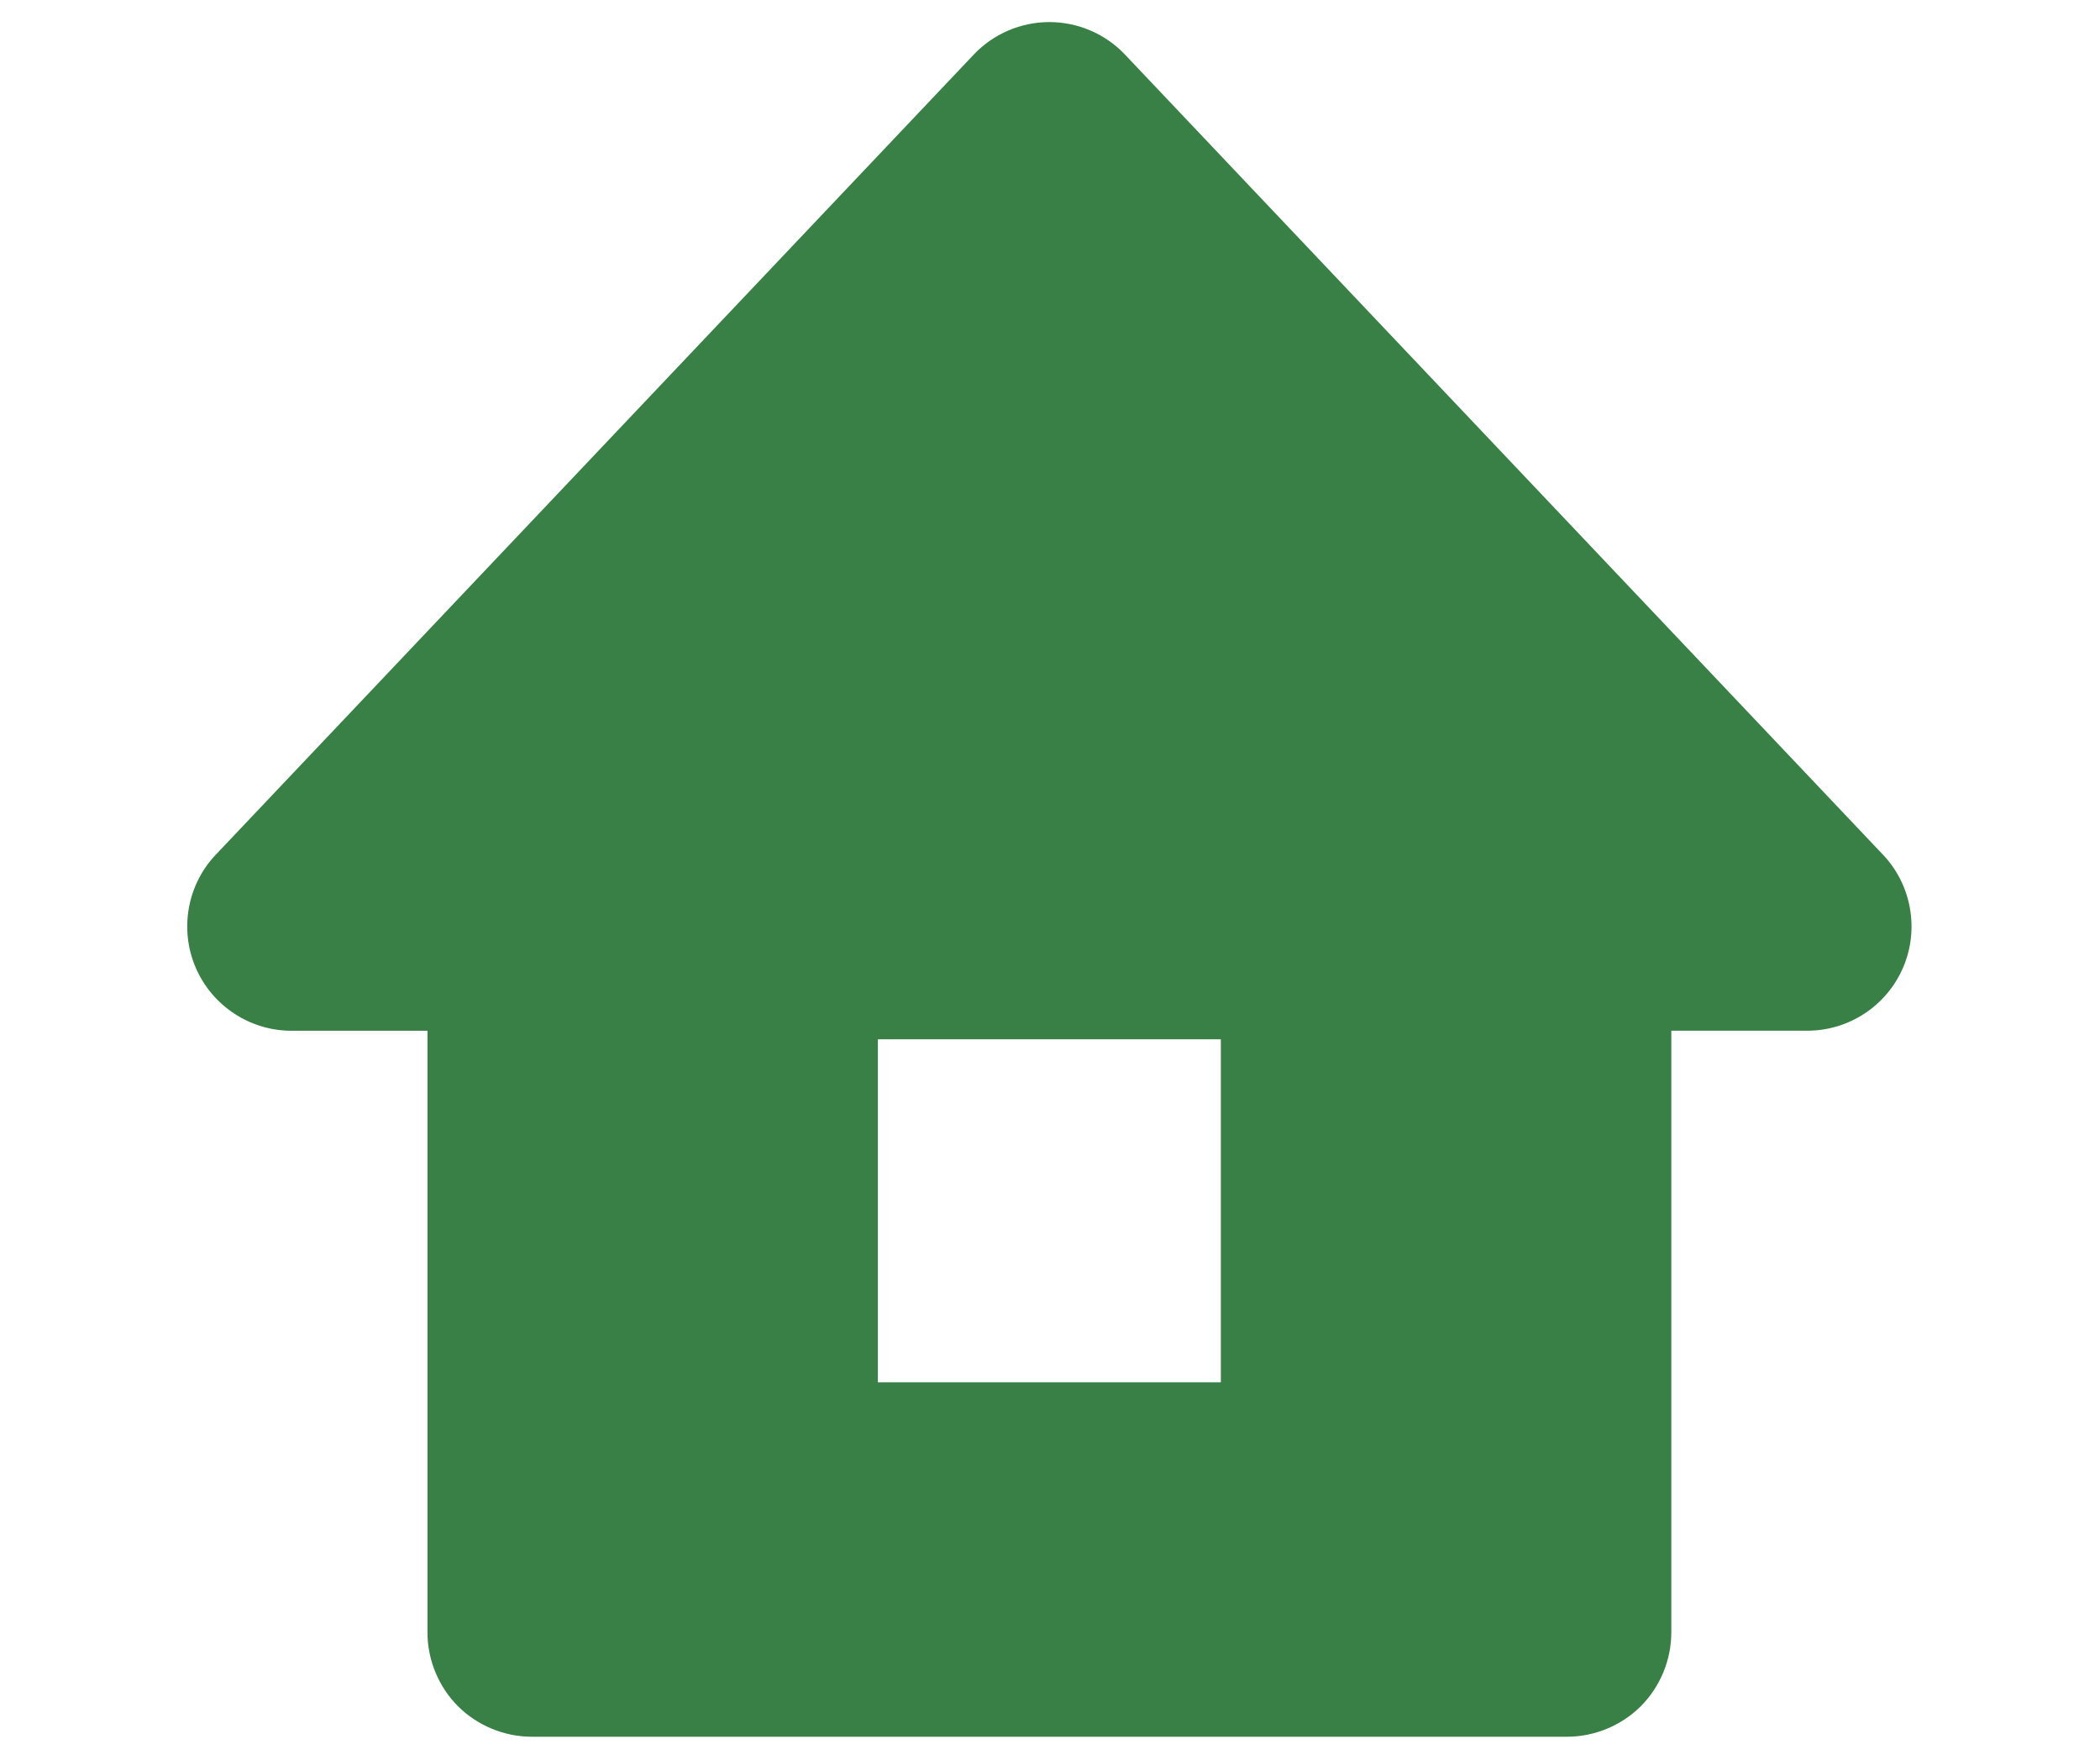 <?xml version="1.0" encoding="utf-8"?>
<!-- Generator: Adobe Illustrator 16.0.0, SVG Export Plug-In . SVG Version: 6.00 Build 0)  -->
<!DOCTYPE svg PUBLIC "-//W3C//DTD SVG 1.1//EN" "http://www.w3.org/Graphics/SVG/1.1/DTD/svg11.dtd">
<svg version="1.1" id="レイヤー_1" xmlns="http://www.w3.org/2000/svg" xmlns:xlink="http://www.w3.org/1999/xlink" x="0px"
	 y="0px" width="80.945px" height="67.833px" viewBox="0 0 80.945 67.833" enable-background="new 0 0 80.945 67.833"
	 xml:space="preserve">
<title>アセット 16</title>
<path fill="#388046" d="M72.582,32.943L43.363,2.104c-0.756-0.798-1.812-1.253-2.915-1.253c-1.102,0-2.16,0.455-2.915,1.253
	L8.315,32.943c-1.1,1.159-1.405,2.88-0.772,4.349c0.632,1.474,2.091,2.434,3.69,2.434h5.244v23.191c0,1.059,0.429,2.094,1.176,2.842
	c0.748,0.746,1.784,1.176,2.841,1.176h39.909c1.059,0,2.095-0.43,2.842-1.176c0.747-0.748,1.176-1.783,1.176-2.842V39.724h5.244
	c1.602,0,3.059-0.96,3.69-2.433C73.987,35.823,73.681,34.102,72.582,32.943z M47.057,53.274H33.837V40.055h13.221V53.274z"/>
</svg>
